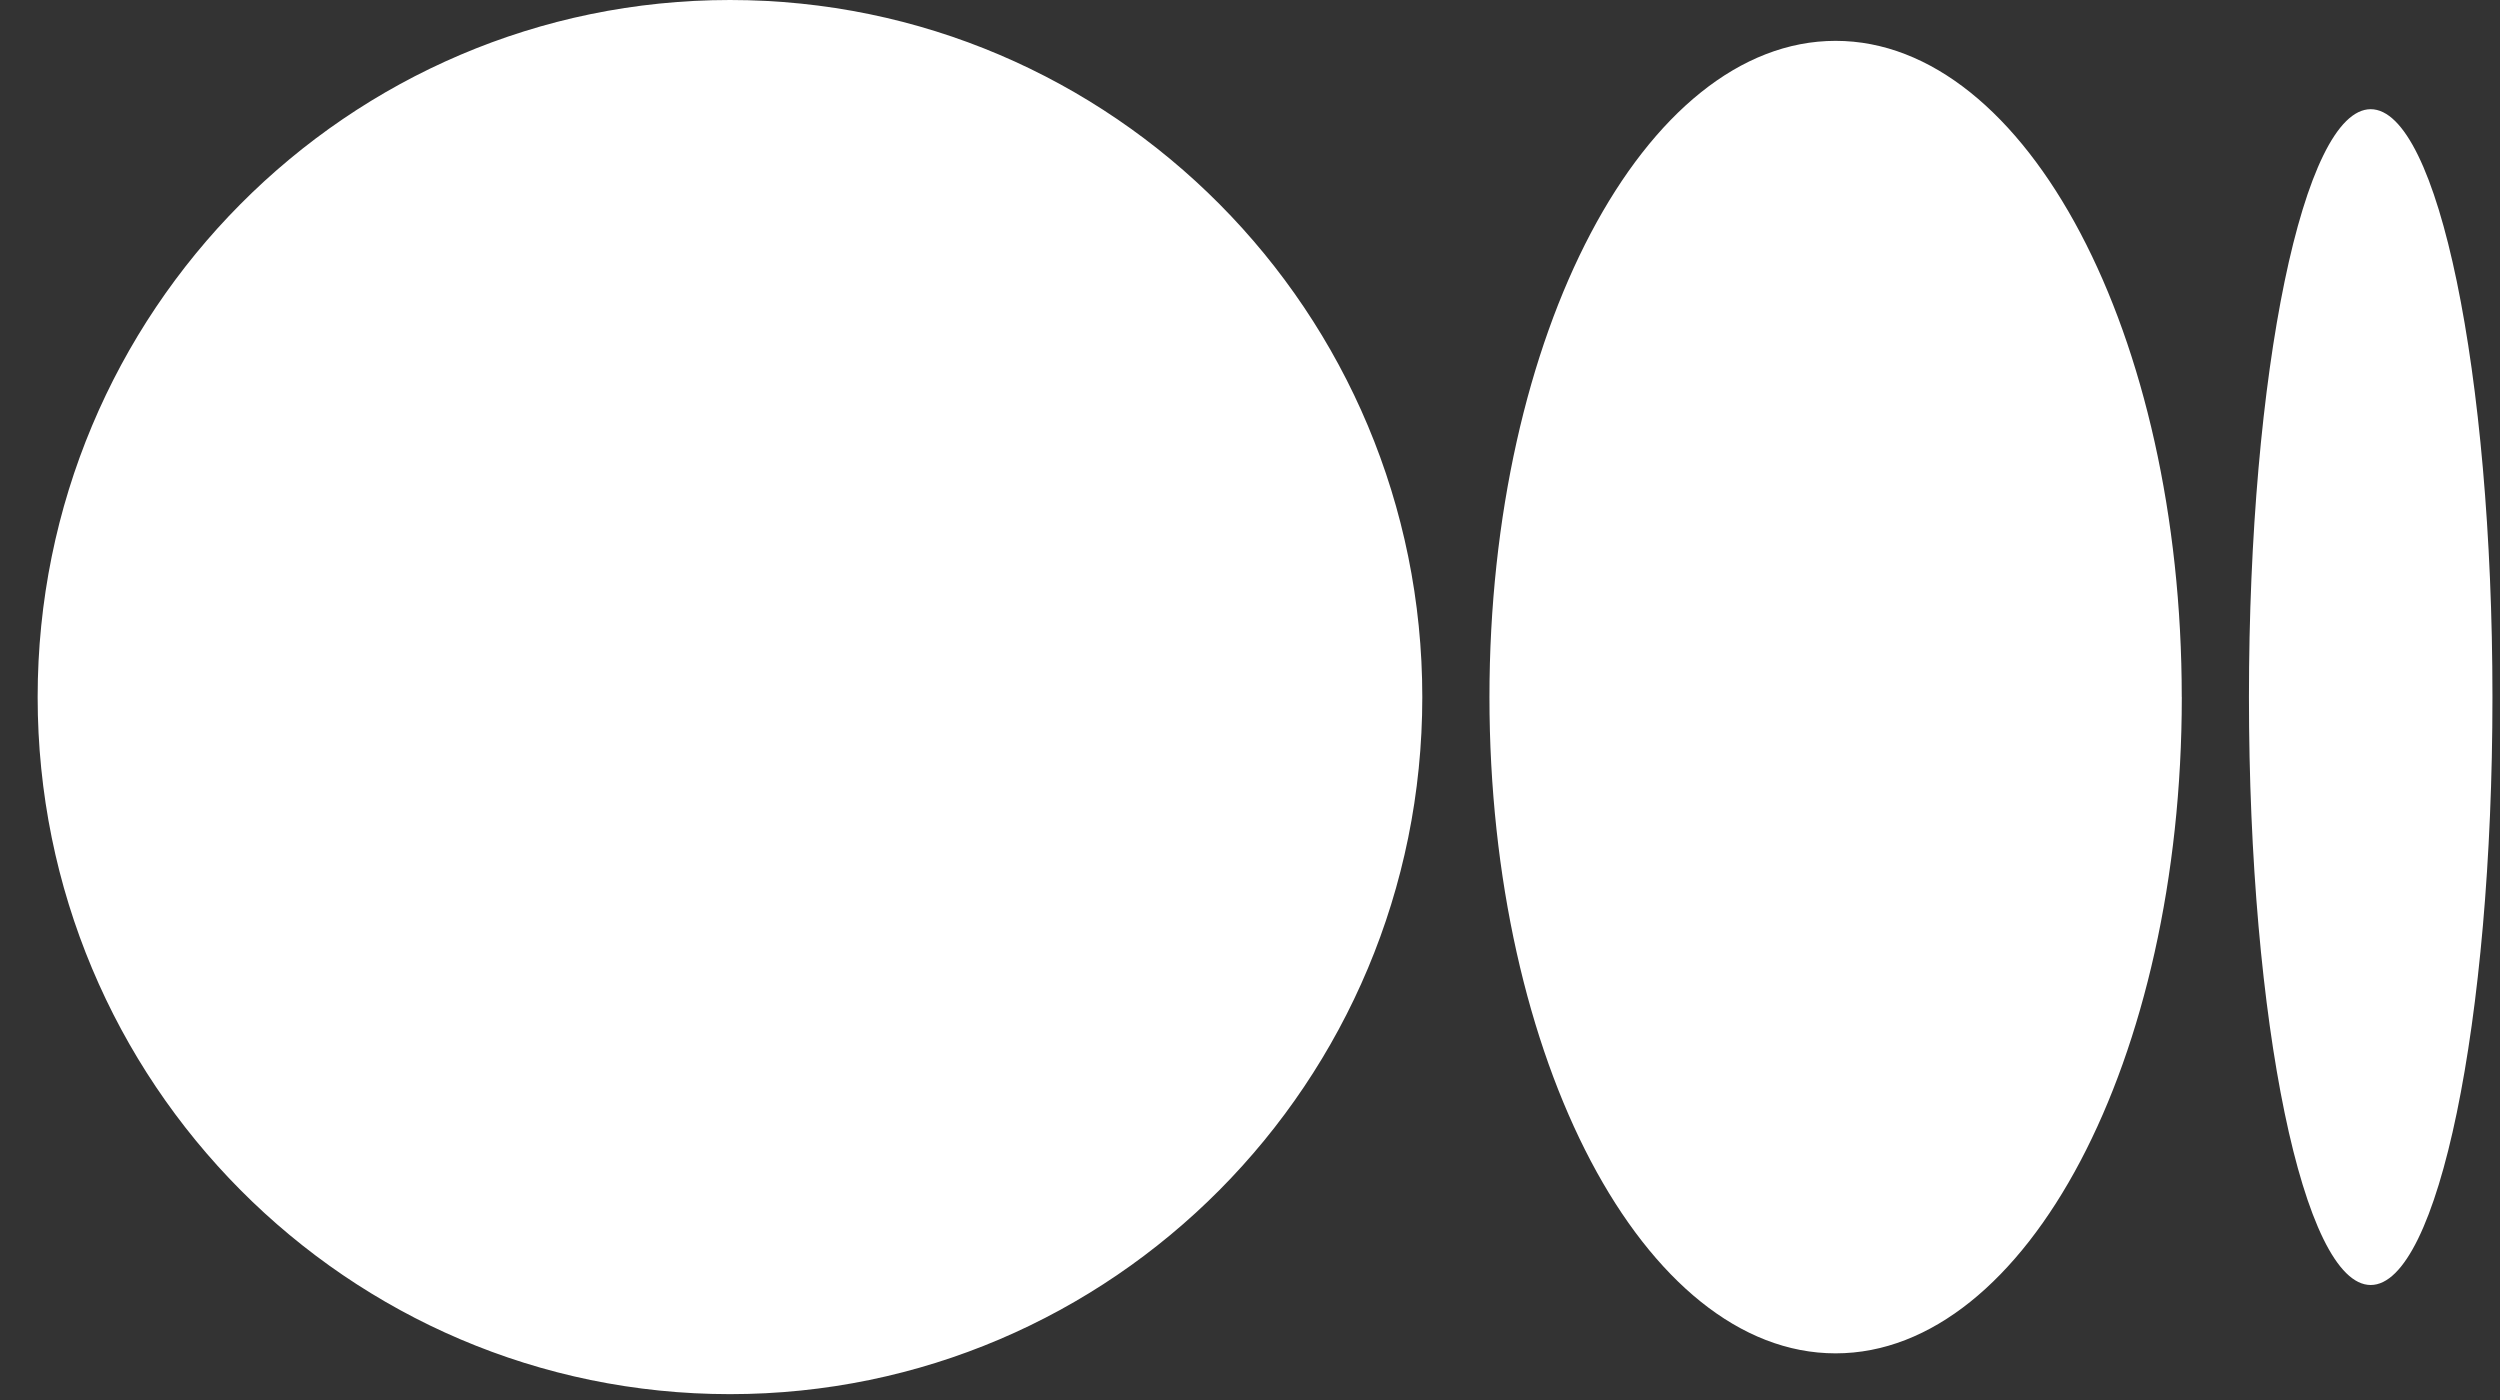 <svg xmlns="http://www.w3.org/2000/svg" width="50" height="28" viewBox="0 0 50 28" fill="none"><rect x="0" y="0" width="50" height="28" fill="#333333" stroke="none"/><g clip-path="url(#clip0_1134_4192)"><path d="M14.6 0C22.247 0 28.446 6.242 28.446 13.942C28.446 21.641 22.247 27.883 14.6 27.883C6.953 27.883 0.753 21.641 0.753 13.942C0.753 6.242 6.952 0 14.6 0ZM36.712 0.817C40.536 0.817 43.635 6.692 43.635 13.942H43.636C43.636 21.189 40.536 27.067 36.712 27.067C32.889 27.067 29.789 21.189 29.789 13.942C29.789 6.694 32.888 0.817 36.712 0.817ZM47.414 2.184C48.758 2.184 49.849 7.448 49.849 13.942C49.849 20.434 48.759 25.7 47.414 25.7C46.069 25.7 44.979 20.435 44.979 13.942C44.979 7.448 46.069 2.184 47.414 2.184Z" fill="white"></path></g><defs><clipPath id="clip0_1134_4192"><rect width="49.096" height="28" fill="white" transform="translate(0.754)"></rect></clipPath></defs></svg>